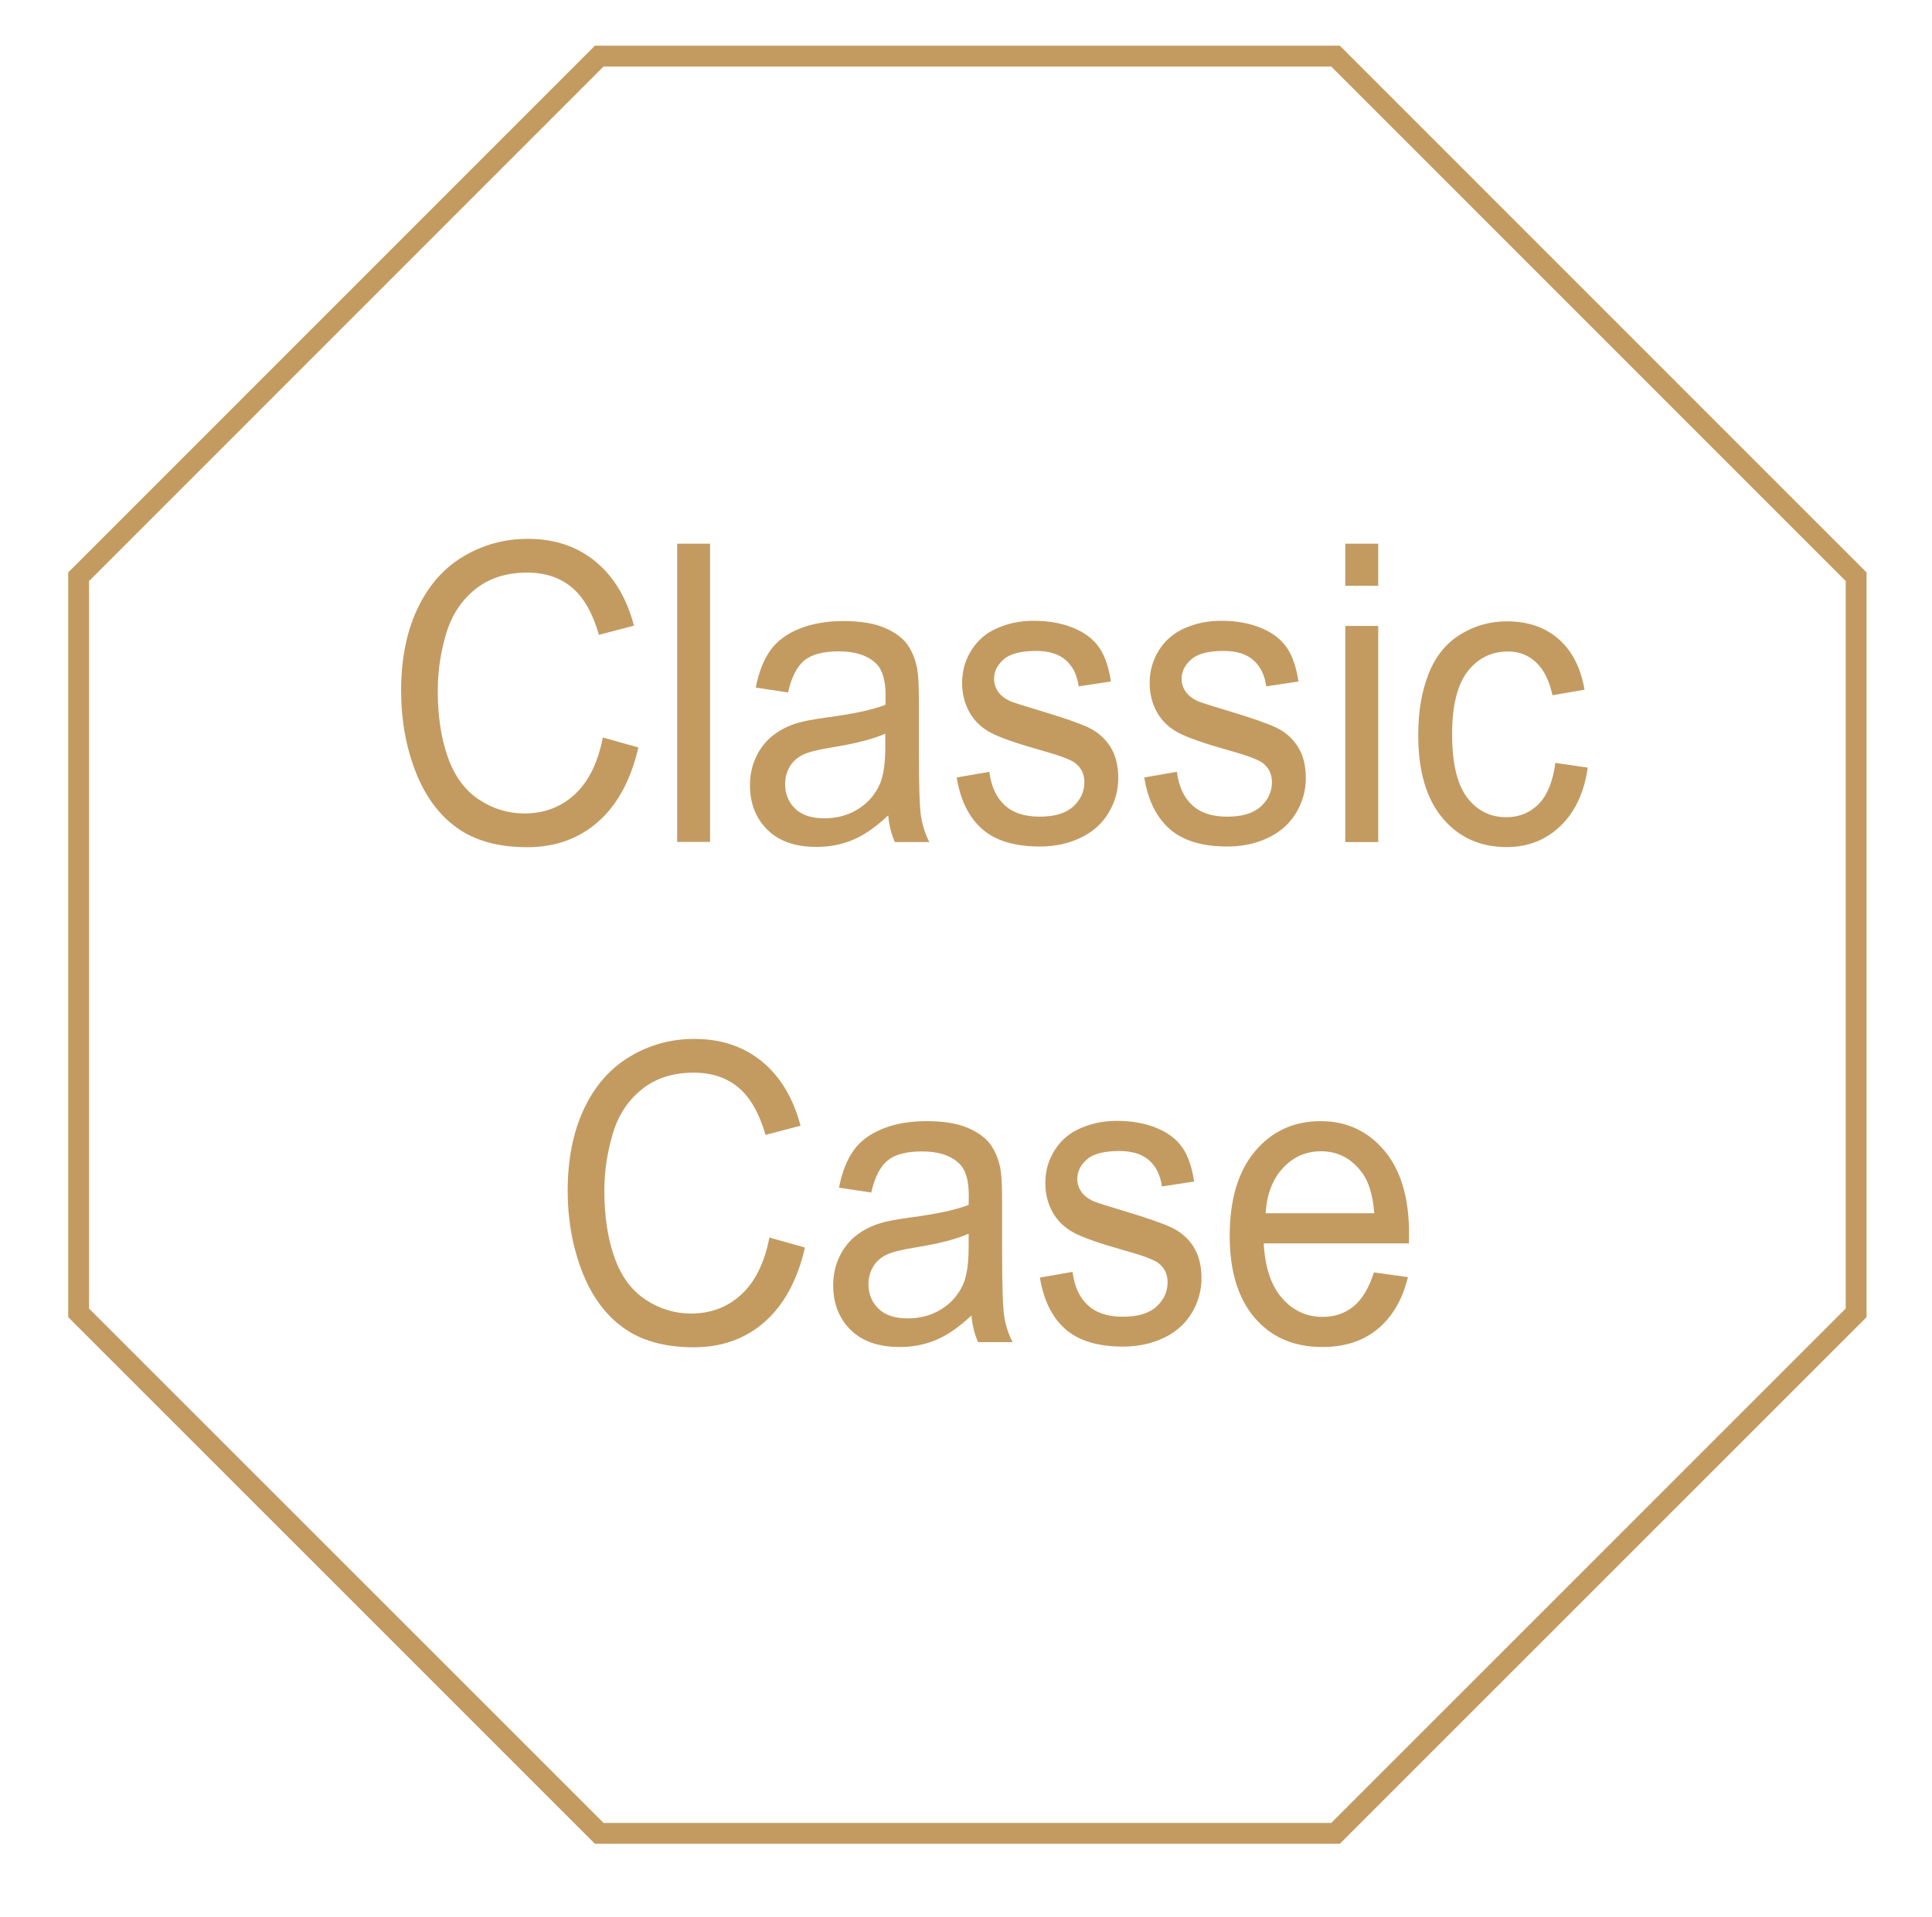 <?xml version="1.0" encoding="utf-8"?>
<!-- Generator: Adobe Illustrator 25.2.0, SVG Export Plug-In . SVG Version: 6.00 Build 0)  -->
<svg version="1.1" xmlns="http://www.w3.org/2000/svg" xmlns:xlink="http://www.w3.org/1999/xlink" x="0px" y="0px"
	 viewBox="0 0 139.06 138" style="enable-background:new 0 0 139.06 138;" xml:space="preserve">
<style type="text/css">
	.st0{fill:#39192F;}
	.st1{opacity:0.15;}
	.st2{clip-path:url(#SVGID_2_);}
	.st3{fill:#1A1A1A;}
	.st4{clip-path:url(#SVGID_4_);}
	.st5{clip-path:url(#SVGID_6_);}
	.st6{clip-path:url(#SVGID_8_);}
	.st7{clip-path:url(#SVGID_10_);}
	.st8{clip-path:url(#SVGID_12_);}
	.st9{clip-path:url(#SVGID_14_);}
	.st10{clip-path:url(#SVGID_16_);}
	.st11{clip-path:url(#SVGID_18_);}
	.st12{clip-path:url(#SVGID_20_);}
	.st13{clip-path:url(#SVGID_22_);}
	.st14{clip-path:url(#SVGID_24_);}
	.st15{clip-path:url(#SVGID_26_);}
	.st16{clip-path:url(#SVGID_28_);}
	.st17{clip-path:url(#SVGID_30_);}
	.st18{clip-path:url(#SVGID_32_);}
	.st19{clip-path:url(#SVGID_34_);}
	.st20{clip-path:url(#SVGID_36_);}
	.st21{fill:#B43B33;}
	.st22{fill:#FFFFFF;}
	.st23{clip-path:url(#SVGID_38_);}
	.st24{fill:#040000;}
	.st25{fill:none;stroke:#FFFFFF;stroke-width:1.5;stroke-miterlimit:10;}
	.st26{fill:none;stroke:#C39B61;stroke-width:1.5;stroke-miterlimit:10;}
	.st27{fill:#C39B61;}
	.st28{fill:none;stroke:#C39B61;stroke-width:2;stroke-miterlimit:10;}
	.st29{fill:none;stroke:#C39B61;stroke-miterlimit:10;}
	.st30{fill:none;stroke:#FFFFFF;stroke-width:2.782;stroke-miterlimit:10;}
	.st31{fill:none;stroke:#FFFFFF;stroke-miterlimit:10;}
	.st32{fill:#B3B3B4;}
	.st33{fill:none;stroke:#B3B3B4;stroke-miterlimit:10;}
	.st34{fill:none;stroke:#A4A3A4;stroke-miterlimit:10;}
	.st35{fill:#A4A3A4;}
	.st36{fill:none;stroke:#B58A4F;stroke-width:1.5;stroke-miterlimit:10;}
	.st37{fill:#B58A4F;}
	.st38{fill:none;stroke:#B58A4F;stroke-width:2;stroke-miterlimit:10;}
	.st39{clip-path:url(#SVGID_58_);}
	.st40{opacity:0.5;fill:#FFFFFF;}
	.st41{fill:#221714;}
	.st42{fill:none;stroke:#FFFFFF;stroke-width:1.842;stroke-miterlimit:10;}
	.st43{fill:#48253F;stroke:#FFFFFF;stroke-width:1.038;stroke-miterlimit:10;}
	.st44{fill:#48253F;stroke:#FFFFFF;stroke-width:0.771;stroke-miterlimit:10;}
	.st45{fill:#EECD99;}
	.st46{fill:#C89760;}
	.st47{fill:#8CB8C3;}
	.st48{fill:#237CA3;}
	.st49{fill:#318D39;}
	.st50{fill:#B07B40;stroke:#FFFFFF;stroke-width:2.171;stroke-miterlimit:10;}
	.st51{fill:#C9A063;}
	.st52{fill:#B07B40;stroke:#FFFFFF;stroke-width:2.145;stroke-linecap:round;stroke-linejoin:round;stroke-miterlimit:10;}
	.st53{clip-path:url(#SVGID_64_);}
	.st54{opacity:0.5;fill:none;stroke:#FFFFFF;stroke-width:5.846;stroke-miterlimit:10;}
	.st55{fill:none;stroke:#BC9D6A;stroke-width:1.5;stroke-miterlimit:10;}
	.st56{fill:#BC9D6A;}
	.st57{fill:none;stroke:#BC9D6A;stroke-width:2;stroke-miterlimit:10;}
	.st58{fill:none;stroke:#5D3333;stroke-miterlimit:10;}
</style>
<g id="圖層_2">
</g>
<g id="圖層_1">
	<g>
		<polygon class="st26" points="96.13,4.04 43.13,4.04 5.66,41.52 5.66,94.51 43.13,131.98 96.13,131.98 133.6,94.51 133.6,41.52 		
			"/>
		<g>
			<path class="st27" d="M43.39,53.09l2.56,0.72c-0.54,2.33-1.5,4.11-2.89,5.34c-1.39,1.23-3.1,1.84-5.11,1.84
				c-2.08,0-3.78-0.47-5.08-1.41c-1.3-0.94-2.3-2.31-2.98-4.09s-1.02-3.71-1.02-5.76c0-2.24,0.38-4.19,1.15-5.85
				c0.77-1.66,1.86-2.93,3.28-3.79c1.42-0.86,2.98-1.3,4.69-1.3c1.93,0,3.56,0.55,4.88,1.64s2.24,2.63,2.76,4.61l-2.52,0.66
				c-0.45-1.56-1.1-2.7-1.95-3.41s-1.92-1.07-3.22-1.07c-1.49,0-2.73,0.4-3.72,1.19s-1.7,1.85-2.1,3.19
				c-0.4,1.33-0.61,2.71-0.61,4.12c0,1.83,0.24,3.42,0.72,4.78c0.48,1.36,1.22,2.38,2.23,3.05s2.1,1.01,3.28,1.01
				c1.43,0,2.65-0.46,3.64-1.38S43.04,54.89,43.39,53.09z"/>
			<path class="st27" d="M48.74,60.61V39.14h2.37v21.47H48.74z"/>
			<path class="st27" d="M63.93,58.7c-0.88,0.83-1.73,1.42-2.54,1.76s-1.69,0.51-2.62,0.51c-1.54,0-2.72-0.42-3.55-1.25
				s-1.24-1.9-1.24-3.2c0-0.76,0.16-1.46,0.47-2.09s0.72-1.14,1.23-1.52c0.5-0.38,1.07-0.67,1.71-0.86c0.47-0.14,1.17-0.27,2.11-0.4
				c1.92-0.25,3.33-0.56,4.23-0.91c0.01-0.36,0.01-0.59,0.01-0.69c0-1.07-0.22-1.83-0.67-2.27c-0.61-0.6-1.51-0.89-2.7-0.89
				c-1.12,0-1.94,0.22-2.47,0.65c-0.53,0.43-0.93,1.2-1.18,2.31L54.4,49.5c0.21-1.1,0.56-1.99,1.04-2.67
				c0.48-0.68,1.18-1.2,2.1-1.57s1.97-0.55,3.18-0.55c1.2,0,2.17,0.16,2.91,0.47c0.75,0.31,1.3,0.71,1.65,1.18
				c0.35,0.47,0.6,1.07,0.74,1.79c0.08,0.45,0.12,1.26,0.12,2.43v3.52c0,2.45,0.05,4,0.15,4.65c0.1,0.65,0.3,1.27,0.6,1.87h-2.48
				C64.16,60.07,64,59.43,63.93,58.7z M63.73,52.81c-0.86,0.39-2.15,0.72-3.88,1c-0.98,0.16-1.67,0.33-2.07,0.53
				s-0.72,0.48-0.94,0.86c-0.22,0.38-0.33,0.79-0.33,1.25c0,0.7,0.24,1.29,0.72,1.76c0.48,0.47,1.18,0.7,2.1,0.7
				c0.91,0,1.73-0.22,2.44-0.67c0.71-0.44,1.23-1.05,1.57-1.82c0.25-0.6,0.38-1.47,0.38-2.64V52.81z"/>
			<path class="st27" d="M68.86,55.97l2.35-0.41c0.13,1.04,0.5,1.85,1.1,2.4c0.6,0.56,1.44,0.83,2.52,0.83
				c1.09,0,1.9-0.25,2.43-0.74c0.53-0.49,0.79-1.07,0.79-1.74c0-0.6-0.23-1.06-0.7-1.41c-0.33-0.23-1.13-0.53-2.43-0.89
				c-1.74-0.49-2.95-0.91-3.62-1.27c-0.67-0.36-1.18-0.85-1.53-1.48c-0.35-0.63-0.52-1.33-0.52-2.09c0-0.69,0.14-1.33,0.43-1.93
				c0.29-0.59,0.67-1.08,1.17-1.47c0.37-0.3,0.87-0.56,1.51-0.77c0.64-0.21,1.32-0.31,2.05-0.31c1.1,0,2.06,0.18,2.89,0.53
				c0.83,0.35,1.44,0.83,1.84,1.43s0.67,1.4,0.82,2.41l-2.32,0.35c-0.11-0.8-0.41-1.43-0.92-1.88s-1.22-0.67-2.14-0.67
				c-1.09,0-1.87,0.2-2.33,0.6s-0.7,0.87-0.7,1.41c0,0.34,0.1,0.65,0.29,0.92c0.19,0.28,0.5,0.52,0.91,0.7
				c0.24,0.1,0.94,0.32,2.1,0.67c1.68,0.5,2.85,0.91,3.51,1.22c0.66,0.32,1.18,0.78,1.56,1.38s0.57,1.36,0.57,2.26
				c0,0.88-0.23,1.71-0.69,2.48c-0.46,0.78-1.13,1.38-2,1.8s-1.85,0.64-2.95,0.64c-1.82,0-3.21-0.42-4.16-1.26
				S69.13,57.62,68.86,55.97z"/>
			<path class="st27" d="M82.36,55.97l2.35-0.41c0.13,1.04,0.5,1.85,1.1,2.4c0.6,0.56,1.44,0.83,2.52,0.83
				c1.09,0,1.9-0.25,2.43-0.74c0.53-0.49,0.79-1.07,0.79-1.74c0-0.6-0.23-1.06-0.7-1.41c-0.33-0.23-1.13-0.53-2.43-0.89
				c-1.74-0.49-2.95-0.91-3.62-1.27c-0.67-0.36-1.18-0.85-1.53-1.48c-0.35-0.63-0.52-1.33-0.52-2.09c0-0.69,0.14-1.33,0.43-1.93
				c0.29-0.59,0.67-1.08,1.17-1.47c0.37-0.3,0.87-0.56,1.51-0.77c0.64-0.21,1.32-0.31,2.05-0.31c1.1,0,2.06,0.18,2.89,0.53
				c0.83,0.35,1.44,0.83,1.84,1.43s0.67,1.4,0.82,2.41l-2.32,0.35c-0.11-0.8-0.41-1.43-0.92-1.88s-1.22-0.67-2.14-0.67
				c-1.09,0-1.87,0.2-2.33,0.6s-0.7,0.87-0.7,1.41c0,0.34,0.1,0.65,0.29,0.92c0.19,0.28,0.5,0.52,0.91,0.7
				c0.24,0.1,0.94,0.32,2.1,0.67c1.68,0.5,2.85,0.91,3.51,1.22c0.66,0.32,1.18,0.78,1.56,1.38s0.57,1.36,0.57,2.26
				c0,0.88-0.23,1.71-0.69,2.48c-0.46,0.78-1.13,1.38-2,1.8s-1.85,0.64-2.95,0.64c-1.82,0-3.21-0.42-4.16-1.26
				S82.63,57.62,82.36,55.97z"/>
			<path class="st27" d="M96.83,42.17v-3.03h2.37v3.03H96.83z M96.83,60.61V45.06h2.37v15.56H96.83z"/>
			<path class="st27" d="M111.95,54.92l2.33,0.34c-0.25,1.79-0.91,3.19-1.96,4.2c-1.05,1.01-2.34,1.52-3.87,1.52
				c-1.92,0-3.46-0.7-4.62-2.09c-1.17-1.39-1.75-3.39-1.75-5.98c0-1.68,0.25-3.15,0.75-4.41s1.26-2.2,2.29-2.83
				c1.02-0.63,2.14-0.94,3.34-0.94c1.52,0,2.76,0.43,3.73,1.28c0.97,0.85,1.59,2.07,1.86,3.64l-2.31,0.4
				c-0.22-1.04-0.61-1.83-1.17-2.36c-0.56-0.53-1.23-0.79-2.02-0.79c-1.2,0-2.17,0.48-2.91,1.43s-1.12,2.46-1.12,4.52
				c0,2.09,0.36,3.61,1.08,4.56s1.66,1.42,2.82,1.42c0.93,0,1.71-0.32,2.33-0.95S111.78,56.23,111.95,54.92z"/>
			<path class="st27" d="M55.38,89.09l2.56,0.72c-0.54,2.33-1.5,4.11-2.89,5.34c-1.39,1.23-3.1,1.84-5.11,1.84
				c-2.08,0-3.78-0.47-5.08-1.41c-1.3-0.94-2.3-2.31-2.98-4.09s-1.02-3.71-1.02-5.76c0-2.24,0.38-4.19,1.15-5.85
				c0.77-1.66,1.86-2.93,3.28-3.79c1.42-0.86,2.98-1.3,4.69-1.3c1.93,0,3.56,0.55,4.88,1.64s2.24,2.63,2.76,4.61l-2.52,0.66
				c-0.45-1.56-1.1-2.7-1.95-3.41s-1.92-1.07-3.22-1.07c-1.49,0-2.73,0.4-3.72,1.19s-1.7,1.85-2.1,3.19s-0.61,2.71-0.61,4.12
				c0,1.83,0.24,3.42,0.72,4.78c0.48,1.36,1.22,2.38,2.23,3.05s2.1,1.01,3.28,1.01c1.43,0,2.65-0.46,3.64-1.38
				S55.03,90.89,55.38,89.09z"/>
			<path class="st27" d="M69.92,94.7c-0.88,0.83-1.73,1.42-2.54,1.76s-1.69,0.51-2.62,0.51c-1.54,0-2.72-0.42-3.55-1.25
				s-1.24-1.9-1.24-3.2c0-0.76,0.16-1.46,0.47-2.09s0.72-1.14,1.23-1.52c0.5-0.38,1.07-0.67,1.71-0.86c0.47-0.14,1.17-0.27,2.11-0.4
				c1.92-0.25,3.33-0.56,4.23-0.91c0.01-0.36,0.01-0.59,0.01-0.69c0-1.07-0.22-1.83-0.67-2.27c-0.61-0.6-1.51-0.89-2.7-0.89
				c-1.12,0-1.94,0.22-2.47,0.65c-0.53,0.43-0.93,1.2-1.18,2.31l-2.32-0.35c0.21-1.1,0.56-1.99,1.04-2.67
				c0.48-0.68,1.18-1.2,2.1-1.57c0.91-0.37,1.97-0.55,3.18-0.55c1.2,0,2.17,0.16,2.91,0.47s1.3,0.71,1.65,1.18
				c0.35,0.47,0.6,1.07,0.74,1.79c0.08,0.45,0.12,1.26,0.12,2.43v3.52c0,2.45,0.05,4,0.15,4.65c0.1,0.65,0.3,1.27,0.6,1.87H70.4
				C70.15,96.07,69.99,95.43,69.92,94.7z M69.73,88.81c-0.86,0.39-2.15,0.72-3.88,1c-0.98,0.16-1.67,0.33-2.07,0.53
				c-0.4,0.2-0.72,0.48-0.94,0.86c-0.22,0.38-0.33,0.79-0.33,1.25c0,0.7,0.24,1.29,0.72,1.76c0.48,0.47,1.18,0.7,2.1,0.7
				c0.91,0,1.73-0.22,2.44-0.67c0.71-0.44,1.23-1.05,1.57-1.82c0.25-0.6,0.38-1.47,0.38-2.64V88.81z"/>
			<path class="st27" d="M74.85,91.97l2.35-0.41c0.13,1.04,0.5,1.85,1.1,2.4c0.6,0.56,1.44,0.83,2.52,0.83
				c1.09,0,1.9-0.25,2.43-0.74c0.53-0.49,0.79-1.07,0.79-1.74c0-0.6-0.23-1.06-0.7-1.41c-0.33-0.23-1.13-0.53-2.43-0.89
				c-1.74-0.49-2.95-0.91-3.62-1.27c-0.67-0.36-1.18-0.85-1.53-1.48c-0.35-0.63-0.52-1.33-0.52-2.09c0-0.69,0.14-1.33,0.43-1.93
				c0.29-0.59,0.67-1.08,1.17-1.47c0.37-0.3,0.87-0.56,1.51-0.77c0.64-0.21,1.32-0.31,2.05-0.31c1.1,0,2.06,0.18,2.89,0.53
				c0.83,0.35,1.44,0.83,1.84,1.43s0.67,1.4,0.82,2.41l-2.32,0.35c-0.11-0.8-0.41-1.43-0.92-1.88s-1.22-0.67-2.14-0.67
				c-1.09,0-1.87,0.2-2.33,0.6s-0.7,0.87-0.7,1.41c0,0.34,0.1,0.65,0.29,0.92c0.19,0.28,0.5,0.52,0.91,0.7
				c0.24,0.1,0.94,0.32,2.1,0.67c1.68,0.5,2.85,0.91,3.51,1.22c0.66,0.32,1.18,0.78,1.56,1.38s0.57,1.36,0.57,2.26
				c0,0.88-0.23,1.71-0.69,2.48c-0.46,0.78-1.13,1.38-2,1.8s-1.85,0.64-2.95,0.64c-1.82,0-3.21-0.42-4.16-1.26
				S75.12,93.62,74.85,91.97z"/>
			<path class="st27" d="M98.89,91.6l2.45,0.34c-0.39,1.59-1.1,2.83-2.15,3.71s-2.38,1.32-4.01,1.32c-2.05,0-3.67-0.7-4.87-2.1
				c-1.2-1.4-1.8-3.37-1.8-5.9c0-2.62,0.61-4.65,1.82-6.09s2.79-2.17,4.72-2.17c1.87,0,3.4,0.71,4.59,2.12s1.78,3.41,1.78,5.98
				c0,0.16,0,0.39-0.01,0.7H90.96c0.09,1.71,0.52,3.02,1.31,3.93s1.76,1.36,2.93,1.36c0.87,0,1.61-0.25,2.23-0.76
				S98.53,92.72,98.89,91.6z M91.1,87.34h7.82c-0.11-1.31-0.4-2.29-0.9-2.94c-0.76-1.02-1.74-1.52-2.94-1.52
				c-1.09,0-2.01,0.41-2.75,1.22C91.59,84.9,91.18,85.98,91.1,87.34z"/>
		</g>
	</g>
</g>
</svg>
